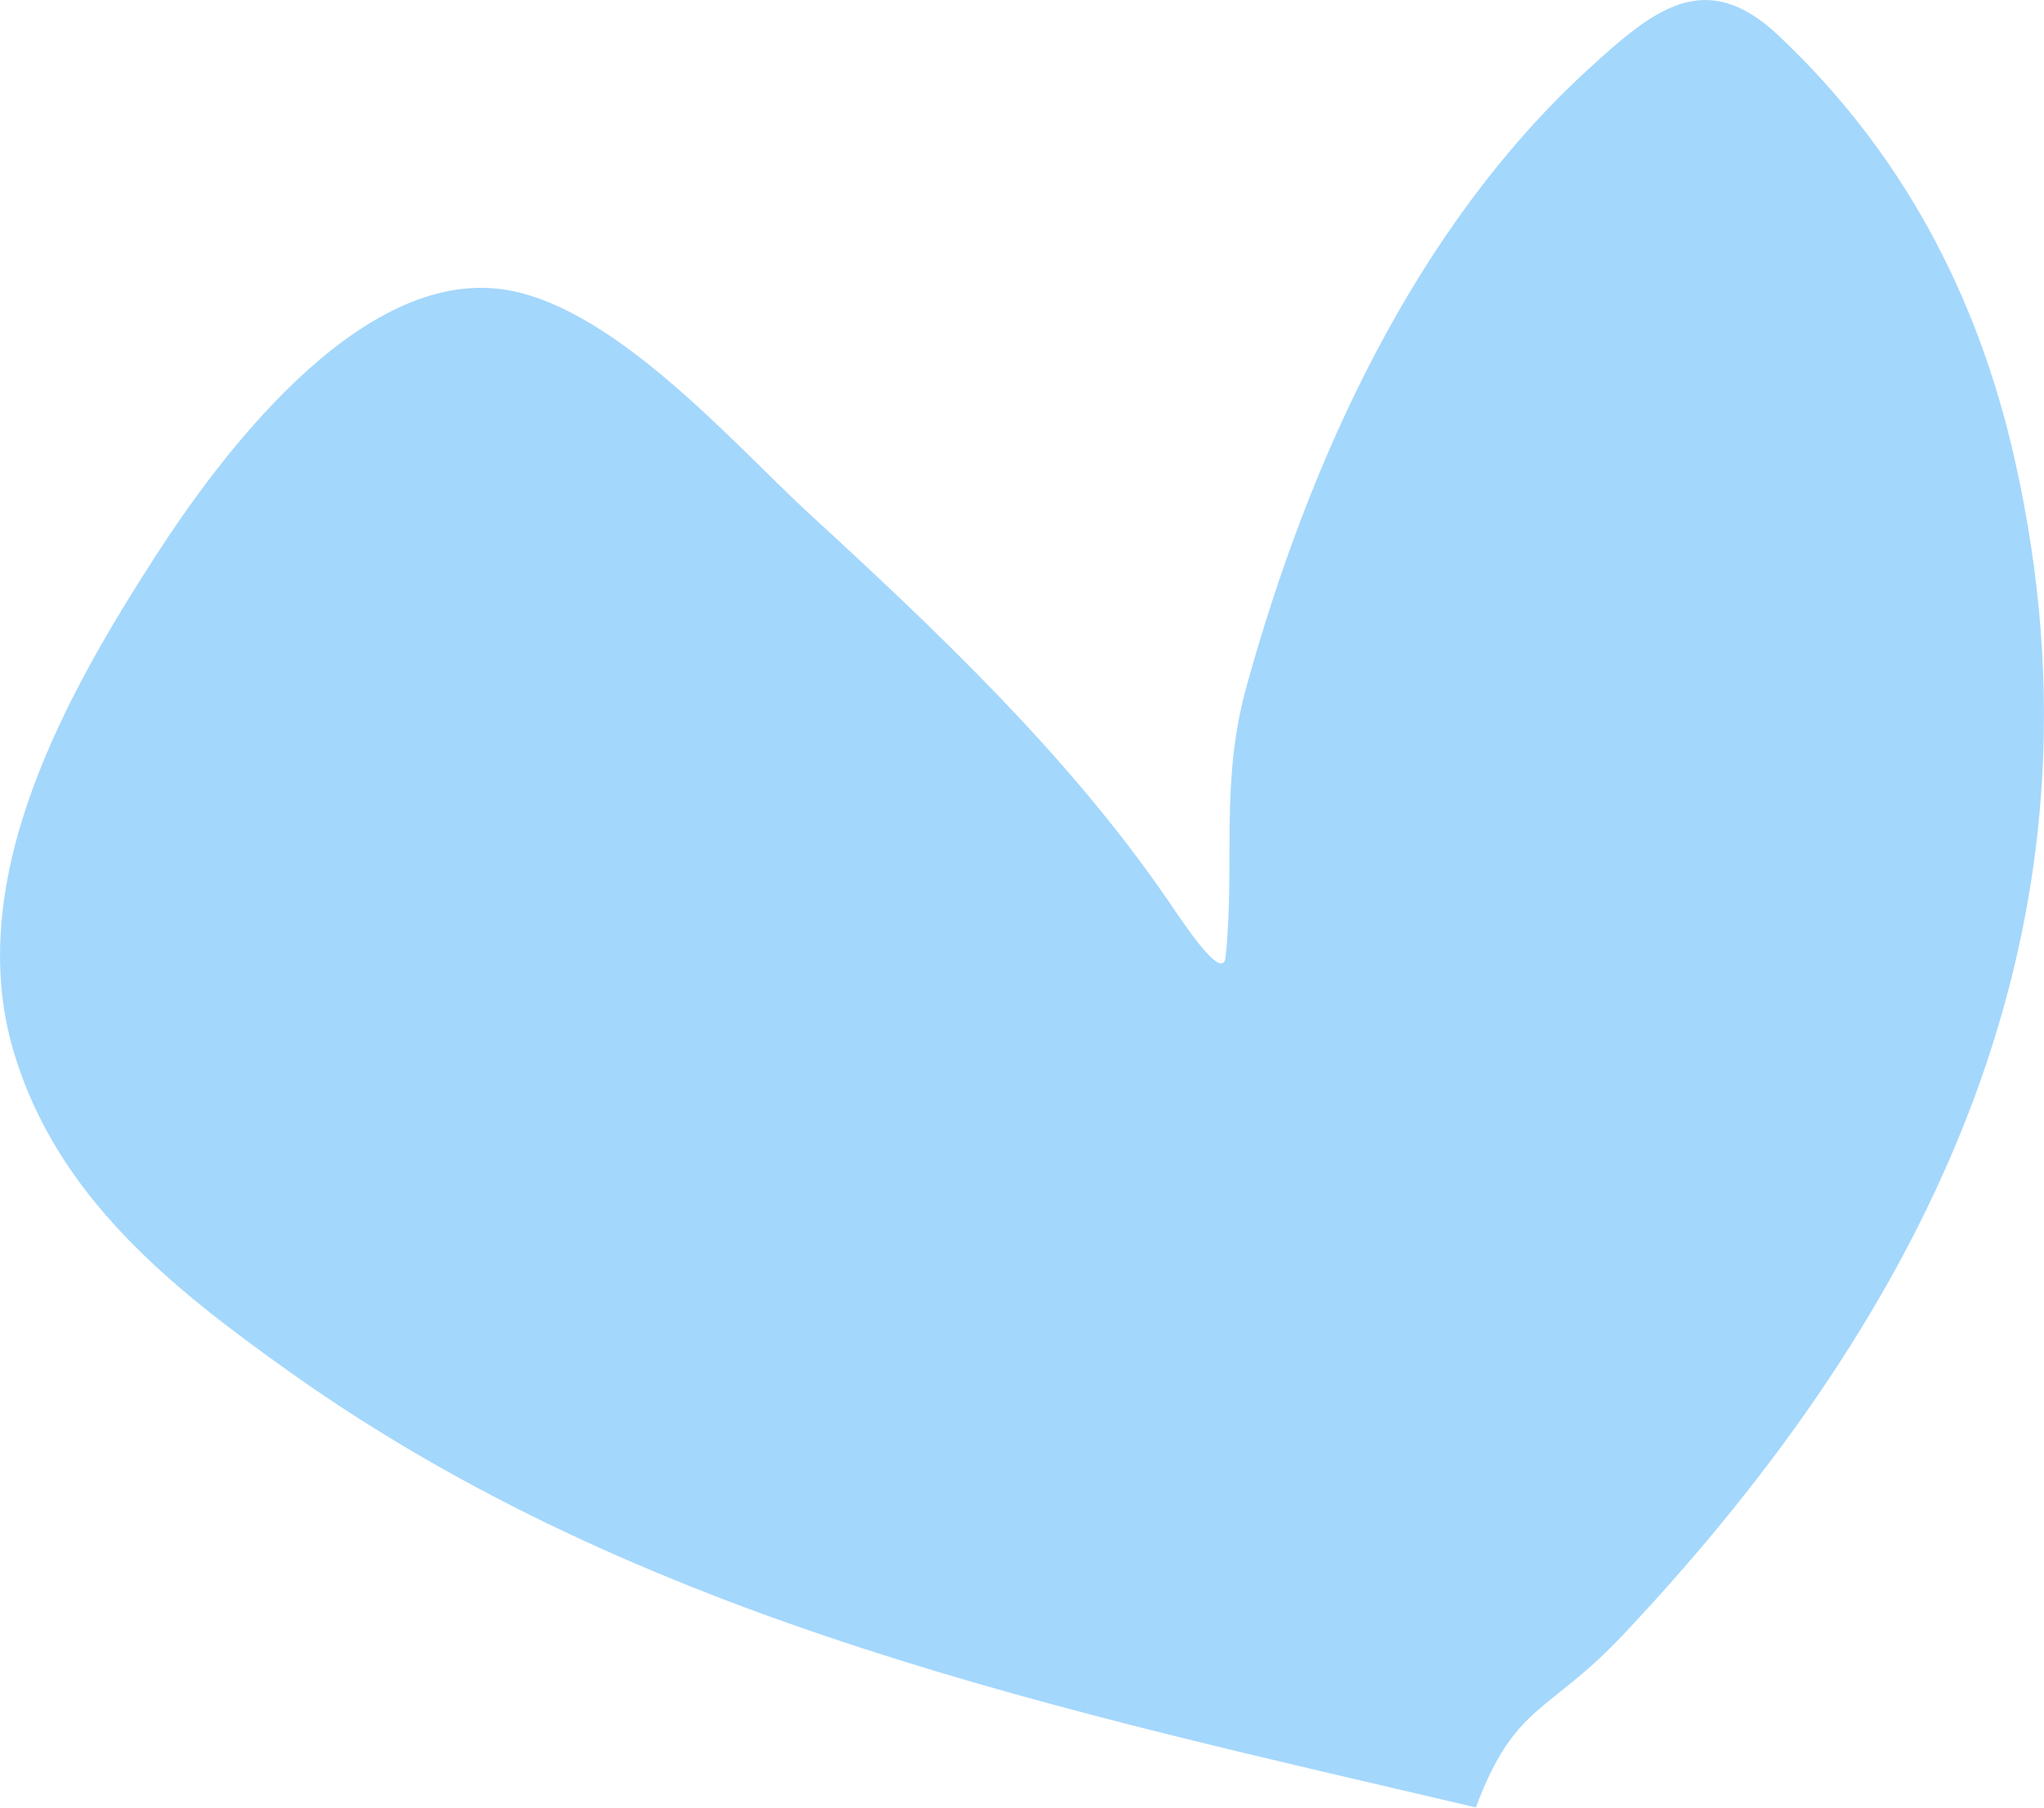 <?xml version="1.0" encoding="UTF-8"?> <svg xmlns="http://www.w3.org/2000/svg" width="406" height="359" viewBox="0 0 406 359" fill="none"> <path opacity="0.5" d="M57.294 272.291C127.83 322.535 211.563 339.793 293.149 358.948C300.93 338.179 307.543 340.433 322.412 324.654C383.395 259.935 421.176 183.759 400.12 90.967C392.71 58.313 377.633 30.017 353.242 7.034C338.707 -6.662 328.466 1.852 315.389 13.836C281.023 45.331 259.992 91.44 247.562 136.453C242.309 155.477 245.365 171.419 243.448 190.014C242.896 195.365 234.923 183.063 231.837 178.578C212.106 149.906 186.196 125.4 160.764 102.039C145.573 88.085 121.016 59.58 98.675 57.318C70.584 54.475 43.587 90.775 30.94 110.368C13.523 137.35 -7.621 174.395 2.747 208.979C11.369 237.741 34.13 255.791 57.294 272.291Z" fill="#4BB0FA"></path> </svg> 
